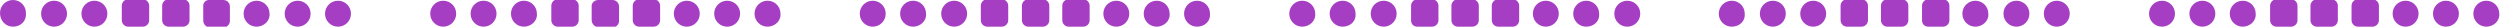 <?xml version="1.0" encoding="utf-8"?>
<!-- Generator: Adobe Illustrator 27.1.1, SVG Export Plug-In . SVG Version: 6.00 Build 0)  -->
<svg version="1.1" id="Layer_1" xmlns="http://www.w3.org/2000/svg" xmlns:xlink="http://www.w3.org/1999/xlink" x="0px" y="0px"
	 viewBox="0 0 346.9 3.7" style="enable-background:new 0 0 346.9 3.7;" xml:space="preserve">
<style type="text/css">
	.st0{fill:#5B3D63;}
	.st1{fill:#0D1F2C;}
	.st2{clip-path:url(#SVGID_00000001649066563818364630000004928453791577130372_);}
	.st3{fill:#53395B;}
	.st4{fill:#F8EFFF;}
	.st5{fill:#A63EC4;}
	.st6{fill:#D089E4;}
	.st7{fill:#FFFFFF;}
	.st8{fill:none;stroke:#A63EC4;stroke-miterlimit:10;}
	.st9{fill:#9237AC;}
	.st10{clip-path:url(#SVGID_00000061456500840227846870000003387908243876640163_);}
	.st11{clip-path:url(#SVGID_00000134929013446674649800000003366166921902370710_);}
	.st12{clip-path:url(#SVGID_00000083062100524515921380000013987595380027763077_);}
	
		.st13{fill:none;stroke:#9237AC;stroke-width:7;stroke-linecap:round;stroke-linejoin:bevel;stroke-miterlimit:10;stroke-dasharray:1,20;}
	.st14{fill:none;stroke:#C3A6CD;stroke-miterlimit:10;}
	.st15{fill:#F7EEFF;}
	.st16{fill:none;stroke:#FFFFFF;stroke-miterlimit:10;}
	.st17{fill-rule:evenodd;clip-rule:evenodd;fill:#F8EFFF;}
	.st18{fill-rule:evenodd;clip-rule:evenodd;fill:#F7EEFF;}
	.st19{opacity:0.6;}
	.st20{fill:none;stroke:#000000;stroke-width:3;stroke-miterlimit:10;}
	.st21{fill:none;stroke:#000000;stroke-miterlimit:10;}
</style>
<g>
	<g>
		<path class="st5" d="M13.1,3.7c-1,0-1.8-0.8-1.8-1.8c0-1,0.8-1.8,1.8-1.8c1,0,1.8,0.8,1.8,1.8C14.9,2.9,14.1,3.7,13.1,3.7"/>
		<path class="st5" d="M7.5,3.7c-1,0-1.8-0.8-1.8-1.8c0-1,0.8-1.8,1.8-1.8c1,0,1.8,0.8,1.8,1.8C9.3,2.9,8.5,3.7,7.5,3.7"/>
		<path class="st5" d="M1.8,3.7C0.8,3.7,0,2.9,0,1.8C0,0.8,0.8,0,1.8,0c1,0,1.8,0.8,1.8,1.8C3.7,2.9,2.9,3.7,1.8,3.7"/>
		<path class="st5" d="M46.9,3.7c-1,0-1.8-0.8-1.8-1.8c0-1,0.8-1.8,1.8-1.8c1,0,1.8,0.8,1.8,1.8C48.7,2.9,47.9,3.7,46.9,3.7"/>
		<path class="st5" d="M41.3,3.7c-1,0-1.8-0.8-1.8-1.8c0-1,0.8-1.8,1.8-1.8c1,0,1.8,0.8,1.8,1.8C43.1,2.9,42.3,3.7,41.3,3.7"/>
		<path class="st5" d="M35.6,3.7c-1,0-1.8-0.8-1.8-1.8c0-1,0.8-1.8,1.8-1.8c1,0,1.8,0.8,1.8,1.8C37.5,2.9,36.6,3.7,35.6,3.7"/>
		<path class="st5" d="M28.2,2.8v-2C28.2,0.4,28.5,0,29,0h2c0.5,0,0.9,0.4,0.9,0.9v2c0,0.5-0.4,0.9-0.9,0.9h-2
			C28.5,3.7,28.2,3.3,28.2,2.8"/>
		<path class="st5" d="M22.5,2.8v-2c0-0.5,0.4-0.9,0.9-0.9h2c0.5,0,0.9,0.4,0.9,0.9v2c0,0.5-0.4,0.9-0.9,0.9h-2
			C22.9,3.7,22.5,3.3,22.5,2.8"/>
		<path class="st5" d="M16.9,2.8v-2c0-0.5,0.4-0.9,0.9-0.9h2c0.5,0,0.9,0.4,0.9,0.9v2c0,0.5-0.4,0.9-0.9,0.9h-2
			C17.3,3.7,16.9,3.3,16.9,2.8"/>
	</g>
	<g>
		<path class="st5" d="M72.7,3.7c-1,0-1.8-0.8-1.8-1.8c0-1,0.8-1.8,1.8-1.8c1,0,1.8,0.8,1.8,1.8C74.6,2.9,73.7,3.7,72.7,3.7"/>
		<path class="st5" d="M67.1,3.7c-1,0-1.8-0.8-1.8-1.8c0-1,0.8-1.8,1.8-1.8c1,0,1.8,0.8,1.8,1.8C68.9,2.9,68.1,3.7,67.1,3.7"/>
		<path class="st5" d="M61.5,3.7c-1,0-1.8-0.8-1.8-1.8c0-1,0.8-1.8,1.8-1.8c1,0,1.8,0.8,1.8,1.8C63.3,2.9,62.5,3.7,61.5,3.7"/>
		<path class="st5" d="M106.5,3.7c-1,0-1.8-0.8-1.8-1.8c0-1,0.8-1.8,1.8-1.8c1,0,1.8,0.8,1.8,1.8C108.4,2.9,107.5,3.7,106.5,3.7"/>
		<path class="st5" d="M100.9,3.7c-1,0-1.8-0.8-1.8-1.8c0-1,0.8-1.8,1.8-1.8c1,0,1.8,0.8,1.8,1.8C102.7,2.9,101.9,3.7,100.9,3.7"/>
		<path class="st5" d="M95.3,3.7c-1,0-1.8-0.8-1.8-1.8c0-1,0.8-1.8,1.8-1.8c1,0,1.8,0.8,1.8,1.8C97.1,2.9,96.3,3.7,95.3,3.7"/>
		<path class="st5" d="M87.8,2.8v-2c0-0.5,0.4-0.9,0.9-0.9h2c0.5,0,0.9,0.4,0.9,0.9v2c0,0.5-0.4,0.9-0.9,0.9h-2
			C88.2,3.7,87.8,3.3,87.8,2.8"/>
		<path class="st5" d="M82.1,2.8v-2C82.1,0.4,82.5,0,83,0h2c0.5,0,0.9,0.4,0.9,0.9v2c0,0.5-0.4,0.9-0.9,0.9h-2
			C82.5,3.7,82.1,3.3,82.1,2.8"/>
		<path class="st5" d="M76.5,2.8v-2c0-0.5,0.4-0.9,0.9-0.9h2c0.5,0,0.9,0.4,0.9,0.9v2c0,0.5-0.4,0.9-0.9,0.9h-2
			C76.9,3.7,76.5,3.3,76.5,2.8"/>
	</g>
	<g>
		<path class="st5" d="M132.4,3.7c-1,0-1.8-0.8-1.8-1.8c0-1,0.8-1.8,1.8-1.8c1,0,1.8,0.8,1.8,1.8C134.2,2.9,133.4,3.7,132.4,3.7"/>
		<path class="st5" d="M126.7,3.7c-1,0-1.8-0.8-1.8-1.8c0-1,0.8-1.8,1.8-1.8c1,0,1.8,0.8,1.8,1.8C128.6,2.9,127.7,3.7,126.7,3.7"/>
		<path class="st5" d="M121.1,3.7c-1,0-1.8-0.8-1.8-1.8c0-1,0.8-1.8,1.8-1.8c1,0,1.8,0.8,1.8,1.8C122.9,2.9,122.1,3.7,121.1,3.7"/>
		<path class="st5" d="M166.1,3.7c-1,0-1.8-0.8-1.8-1.8c0-1,0.8-1.8,1.8-1.8c1,0,1.8,0.8,1.8,1.8C168,2.9,167.2,3.7,166.1,3.7"/>
		<path class="st5" d="M160.5,3.7c-1,0-1.8-0.8-1.8-1.8c0-1,0.8-1.8,1.8-1.8c1,0,1.8,0.8,1.8,1.8C162.4,2.9,161.5,3.7,160.5,3.7"/>
		<path class="st5" d="M154.9,3.7c-1,0-1.8-0.8-1.8-1.8c0-1,0.8-1.8,1.8-1.8c1,0,1.8,0.8,1.8,1.8C156.7,2.9,155.9,3.7,154.9,3.7"/>
		<path class="st5" d="M147.4,2.8v-2c0-0.5,0.4-0.9,0.9-0.9h2c0.5,0,0.9,0.4,0.9,0.9v2c0,0.5-0.4,0.9-0.9,0.9h-2
			C147.8,3.7,147.4,3.3,147.4,2.8"/>
		<path class="st5" d="M141.8,2.8v-2c0-0.5,0.4-0.9,0.9-0.9h2c0.5,0,0.9,0.4,0.9,0.9v2c0,0.5-0.4,0.9-0.9,0.9h-2
			C142.2,3.7,141.8,3.3,141.8,2.8"/>
		<path class="st5" d="M136.1,2.8v-2c0-0.5,0.4-0.9,0.9-0.9h2c0.5,0,0.9,0.4,0.9,0.9v2c0,0.5-0.4,0.9-0.9,0.9h-2
			C136.5,3.7,136.1,3.3,136.1,2.8"/>
	</g>
	<g>
		<path class="st5" d="M192,3.7c-1,0-1.8-0.8-1.8-1.8c0-1,0.8-1.8,1.8-1.8c1,0,1.8,0.8,1.8,1.8C193.8,2.9,193,3.7,192,3.7"/>
		<path class="st5" d="M186.3,3.7c-1,0-1.8-0.8-1.8-1.8c0-1,0.8-1.8,1.8-1.8c1,0,1.8,0.8,1.8,1.8C188.2,2.9,187.4,3.7,186.3,3.7"/>
		<path class="st5" d="M180.7,3.7c-1,0-1.8-0.8-1.8-1.8c0-1,0.8-1.8,1.8-1.8c1,0,1.8,0.8,1.8,1.8C182.6,2.9,181.7,3.7,180.7,3.7"/>
		<path class="st5" d="M225.8,3.7c-1,0-1.8-0.8-1.8-1.8c0-1,0.8-1.8,1.8-1.8c1,0,1.8,0.8,1.8,1.8C227.6,2.9,226.8,3.7,225.8,3.7"/>
		<path class="st5" d="M220.1,3.7c-1,0-1.8-0.8-1.8-1.8c0-1,0.8-1.8,1.8-1.8c1,0,1.8,0.8,1.8,1.8C222,2.9,221.2,3.7,220.1,3.7"/>
		<path class="st5" d="M214.5,3.7c-1,0-1.8-0.8-1.8-1.8c0-1,0.8-1.8,1.8-1.8c1,0,1.8,0.8,1.8,1.8C216.3,2.9,215.5,3.7,214.5,3.7"/>
		<path class="st5" d="M207,2.8v-2c0-0.5,0.4-0.9,0.9-0.9h2c0.5,0,0.9,0.4,0.9,0.9v2c0,0.5-0.4,0.9-0.9,0.9h-2
			C207.4,3.7,207,3.3,207,2.8"/>
		<path class="st5" d="M201.4,2.8v-2c0-0.5,0.4-0.9,0.9-0.9h2c0.5,0,0.9,0.4,0.9,0.9v2c0,0.5-0.4,0.9-0.9,0.9h-2
			C201.8,3.7,201.4,3.3,201.4,2.8"/>
		<path class="st5" d="M195.8,2.8v-2c0-0.5,0.4-0.9,0.9-0.9h2c0.5,0,0.9,0.4,0.9,0.9v2c0,0.5-0.4,0.9-0.9,0.9h-2
			C196.1,3.7,195.8,3.3,195.8,2.8"/>
	</g>
	<g>
		<path class="st5" d="M251.6,3.7c-1,0-1.8-0.8-1.8-1.8c0-1,0.8-1.8,1.8-1.8c1,0,1.8,0.8,1.8,1.8C253.4,2.9,252.6,3.7,251.6,3.7"/>
		<path class="st5" d="M246,3.7c-1,0-1.8-0.8-1.8-1.8c0-1,0.8-1.8,1.8-1.8c1,0,1.8,0.8,1.8,1.8C247.8,2.9,247,3.7,246,3.7"/>
		<path class="st5" d="M240.3,3.7c-1,0-1.8-0.8-1.8-1.8c0-1,0.8-1.8,1.8-1.8c1,0,1.8,0.8,1.8,1.8C242.2,2.9,241.4,3.7,240.3,3.7"/>
		<path class="st5" d="M285.4,3.7c-1,0-1.8-0.8-1.8-1.8c0-1,0.8-1.8,1.8-1.8c1,0,1.8,0.8,1.8,1.8C287.2,2.9,286.4,3.7,285.4,3.7"/>
		<path class="st5" d="M279.8,3.7c-1,0-1.8-0.8-1.8-1.8c0-1,0.8-1.8,1.8-1.8c1,0,1.8,0.8,1.8,1.8C281.6,2.9,280.8,3.7,279.8,3.7"/>
		<path class="st5" d="M274.1,3.7c-1,0-1.8-0.8-1.8-1.8c0-1,0.8-1.8,1.8-1.8c1,0,1.8,0.8,1.8,1.8C276,2.9,275.1,3.7,274.1,3.7"/>
		<path class="st5" d="M266.7,2.8v-2c0-0.5,0.4-0.9,0.9-0.9h2c0.5,0,0.9,0.4,0.9,0.9v2c0,0.5-0.4,0.9-0.9,0.9h-2
			C267,3.7,266.7,3.3,266.7,2.8"/>
		<path class="st5" d="M261,2.8v-2c0-0.5,0.4-0.9,0.9-0.9h2c0.5,0,0.9,0.4,0.9,0.9v2c0,0.5-0.4,0.9-0.9,0.9h-2
			C261.4,3.7,261,3.3,261,2.8"/>
		<path class="st5" d="M255.4,2.8v-2c0-0.5,0.4-0.9,0.9-0.9h2c0.5,0,0.9,0.4,0.9,0.9v2c0,0.5-0.4,0.9-0.9,0.9h-2
			C255.8,3.7,255.4,3.3,255.4,2.8"/>
	</g>
	<g>
		<path class="st5" d="M311.2,3.7c-1,0-1.8-0.8-1.8-1.8c0-1,0.8-1.8,1.8-1.8c1,0,1.8,0.8,1.8,1.8C313.1,2.9,312.2,3.7,311.2,3.7"/>
		<path class="st5" d="M305.6,3.7c-1,0-1.8-0.8-1.8-1.8c0-1,0.8-1.8,1.8-1.8c1,0,1.8,0.8,1.8,1.8C307.4,2.9,306.6,3.7,305.6,3.7"/>
		<path class="st5" d="M300,3.7c-1,0-1.8-0.8-1.8-1.8c0-1,0.8-1.8,1.8-1.8c1,0,1.8,0.8,1.8,1.8C301.8,2.9,301,3.7,300,3.7"/>
		<path class="st5" d="M345,3.7c-1,0-1.8-0.8-1.8-1.8c0-1,0.8-1.8,1.8-1.8c1,0,1.8,0.8,1.8,1.8C346.9,2.9,346,3.7,345,3.7"/>
		<path class="st5" d="M339.4,3.7c-1,0-1.8-0.8-1.8-1.8c0-1,0.8-1.8,1.8-1.8c1,0,1.8,0.8,1.8,1.8C341.2,2.9,340.4,3.7,339.4,3.7"/>
		<path class="st5" d="M333.8,3.7c-1,0-1.8-0.8-1.8-1.8c0-1,0.8-1.8,1.8-1.8c1,0,1.8,0.8,1.8,1.8C335.6,2.9,334.8,3.7,333.8,3.7"/>
		<path class="st5" d="M326.3,2.8v-2c0-0.5,0.4-0.9,0.9-0.9h2c0.5,0,0.9,0.4,0.9,0.9v2c0,0.5-0.4,0.9-0.9,0.9h-2
			C326.7,3.7,326.3,3.3,326.3,2.8"/>
		<path class="st5" d="M320.6,2.8v-2c0-0.5,0.4-0.9,0.9-0.9h2c0.5,0,0.9,0.4,0.9,0.9v2c0,0.5-0.4,0.9-0.9,0.9h-2
			C321,3.7,320.6,3.3,320.6,2.8"/>
		<path class="st5" d="M315,2.8v-2c0-0.5,0.4-0.9,0.9-0.9h2c0.5,0,0.9,0.4,0.9,0.9v2c0,0.5-0.4,0.9-0.9,0.9h-2
			C315.4,3.7,315,3.3,315,2.8"/>
	</g>
</g>
</svg>
